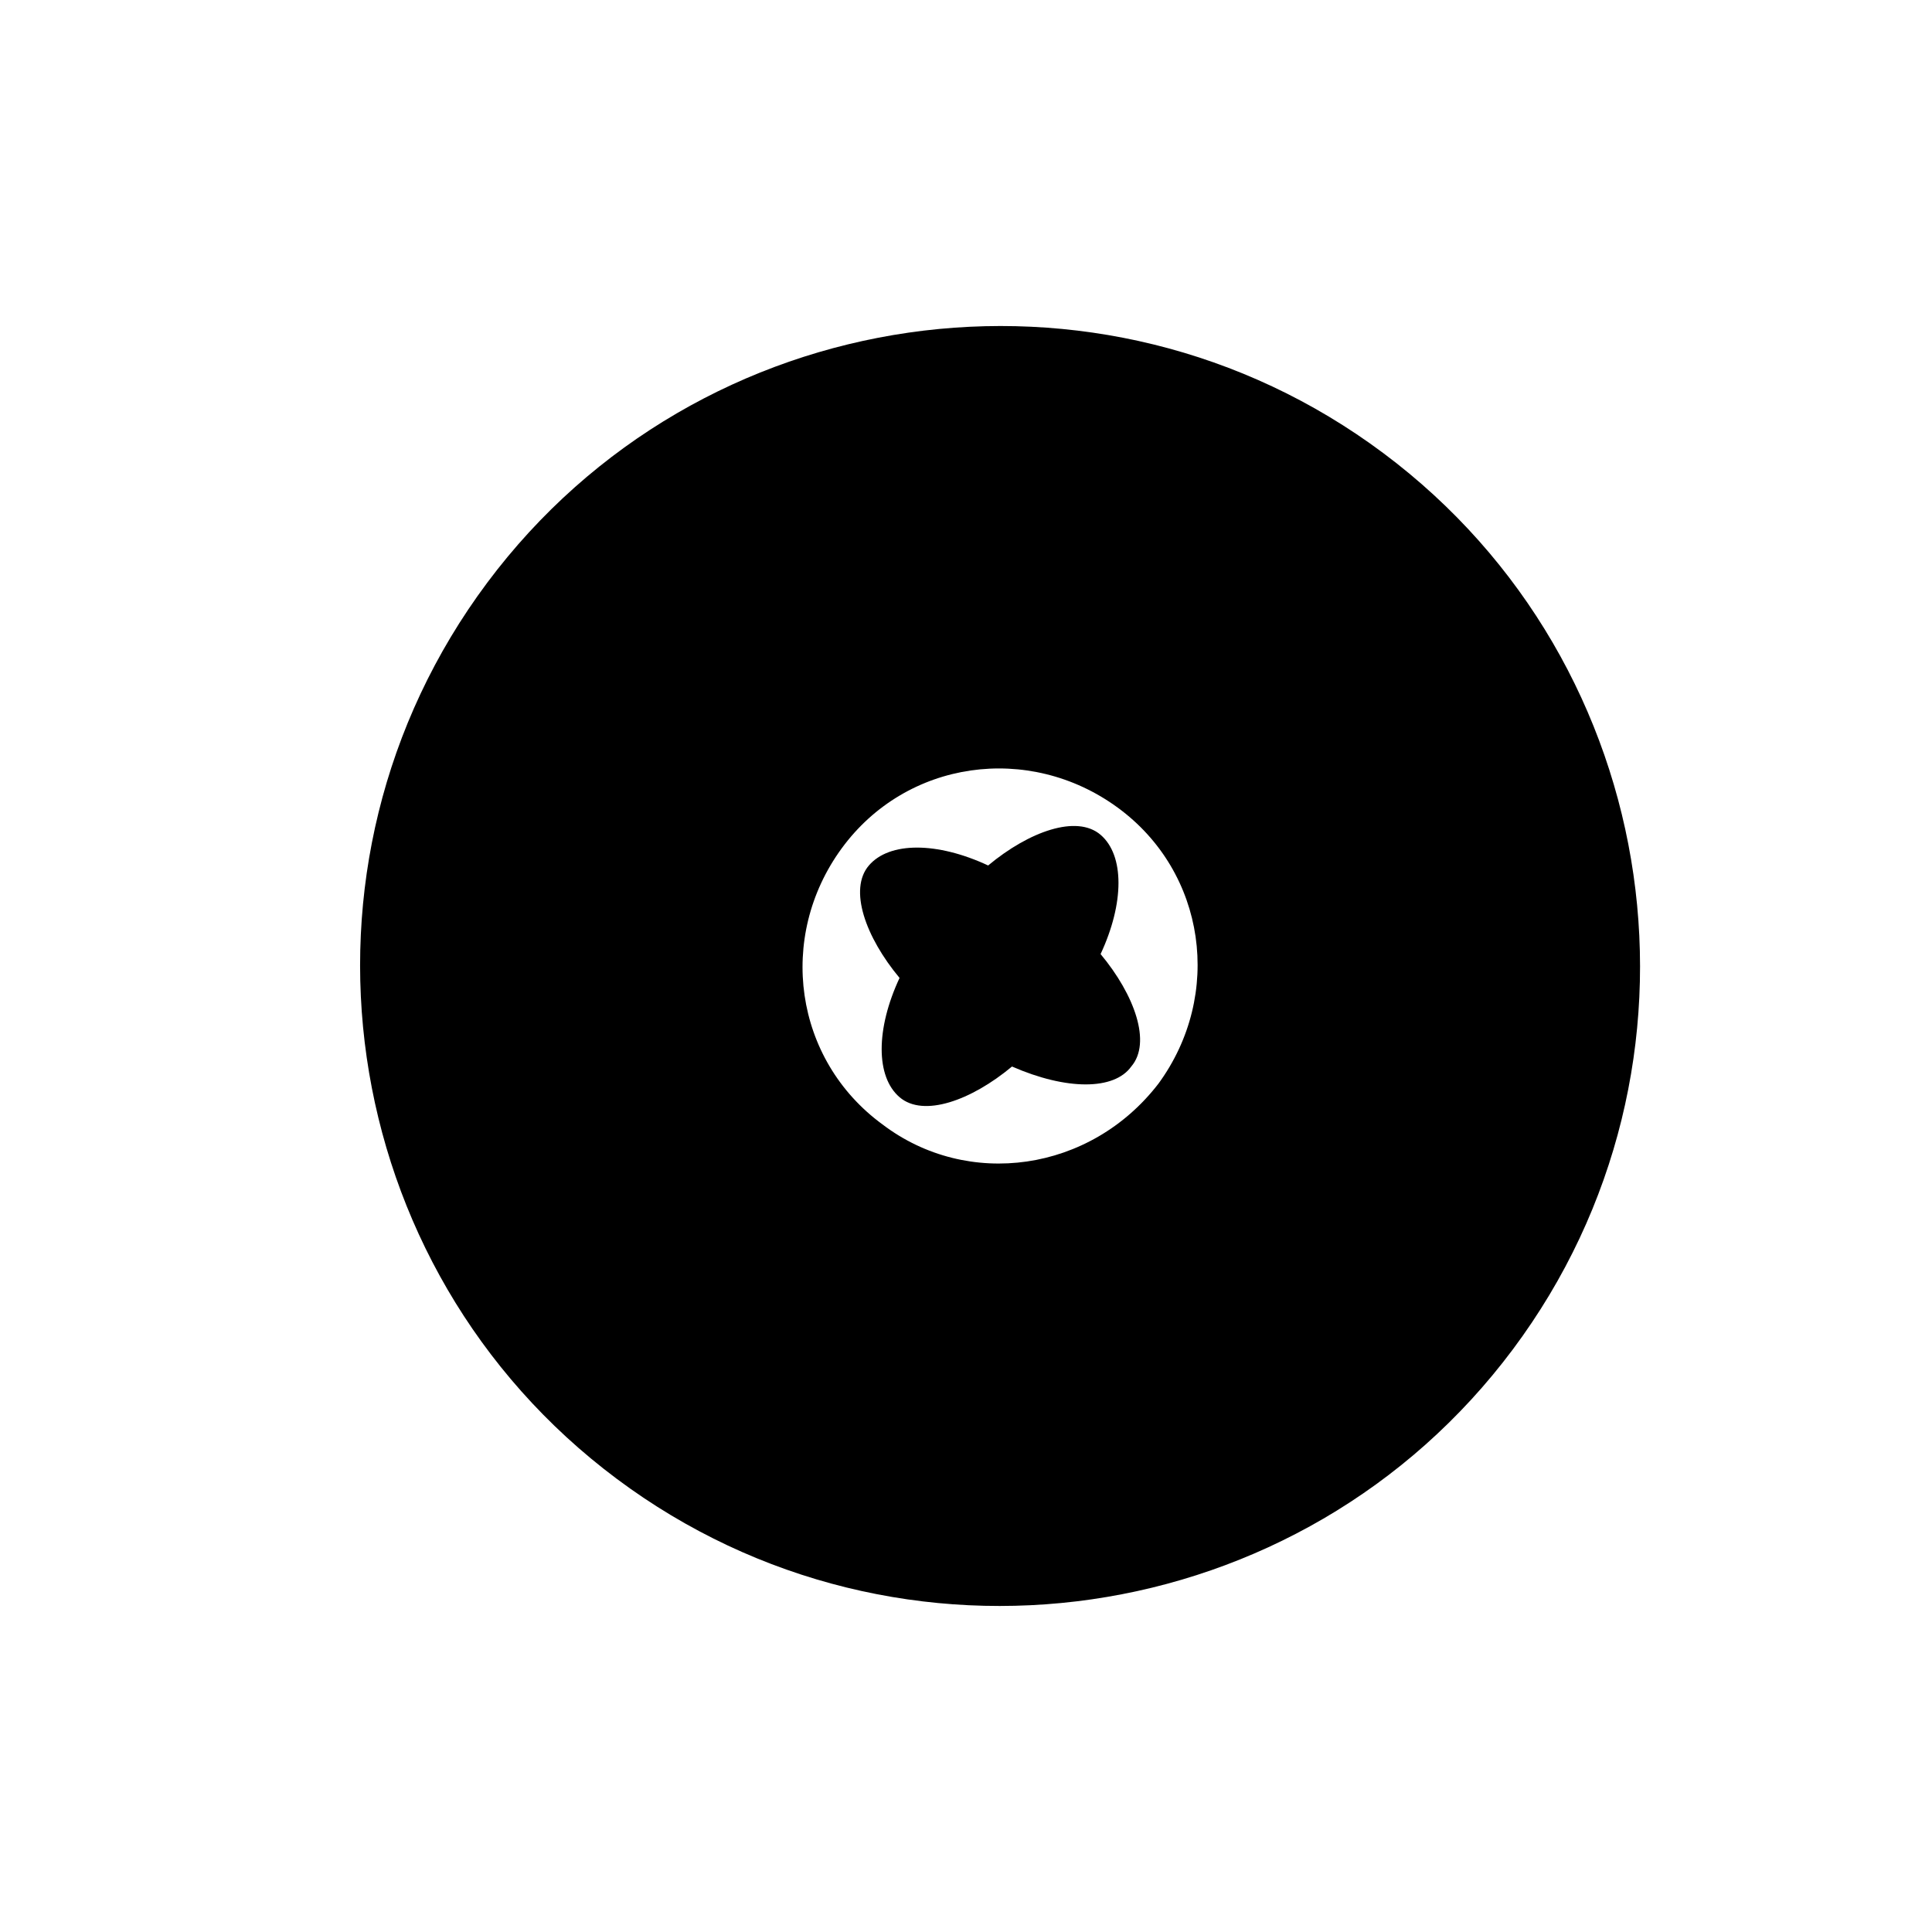 <svg xmlns="http://www.w3.org/2000/svg" xmlns:xlink="http://www.w3.org/1999/xlink" id="Layer_1" x="0px" y="0px" viewBox="0 0 56.7 56.7" style="enable-background:new 0 0 56.7 56.7;" xml:space="preserve"><g>	<path d="M40.6,13.3c-8.3-6.2-20.1-4.5-26.3,3.8c-6.2,8.3-4.5,20.1,3.8,26.3s20.1,4.5,26.3-3.8C50.6,31.3,48.9,19.5,40.6,13.3z   M25.9,33c-2.6-1.9-3.1-5.5-1.2-8.1s5.5-3.1,8.1-1.2c2.6,1.9,3.1,5.5,1.2,8.1C32,34.4,28.4,34.9,25.9,33z"></path>	<path d="M33.2,31.3c0.6-0.7,0.1-2.1-0.9-3.3c0.7-1.5,0.7-2.9,0-3.5c-0.7-0.6-2.1-0.1-3.3,0.9c-1.5-0.7-2.9-0.7-3.5,0  c-0.6,0.7-0.1,2.1,0.9,3.3c-0.7,1.5-0.7,2.9,0,3.5c0.7,0.6,2.1,0.1,3.3-0.9C31.3,32,32.7,32,33.2,31.3z"></path></g></svg>